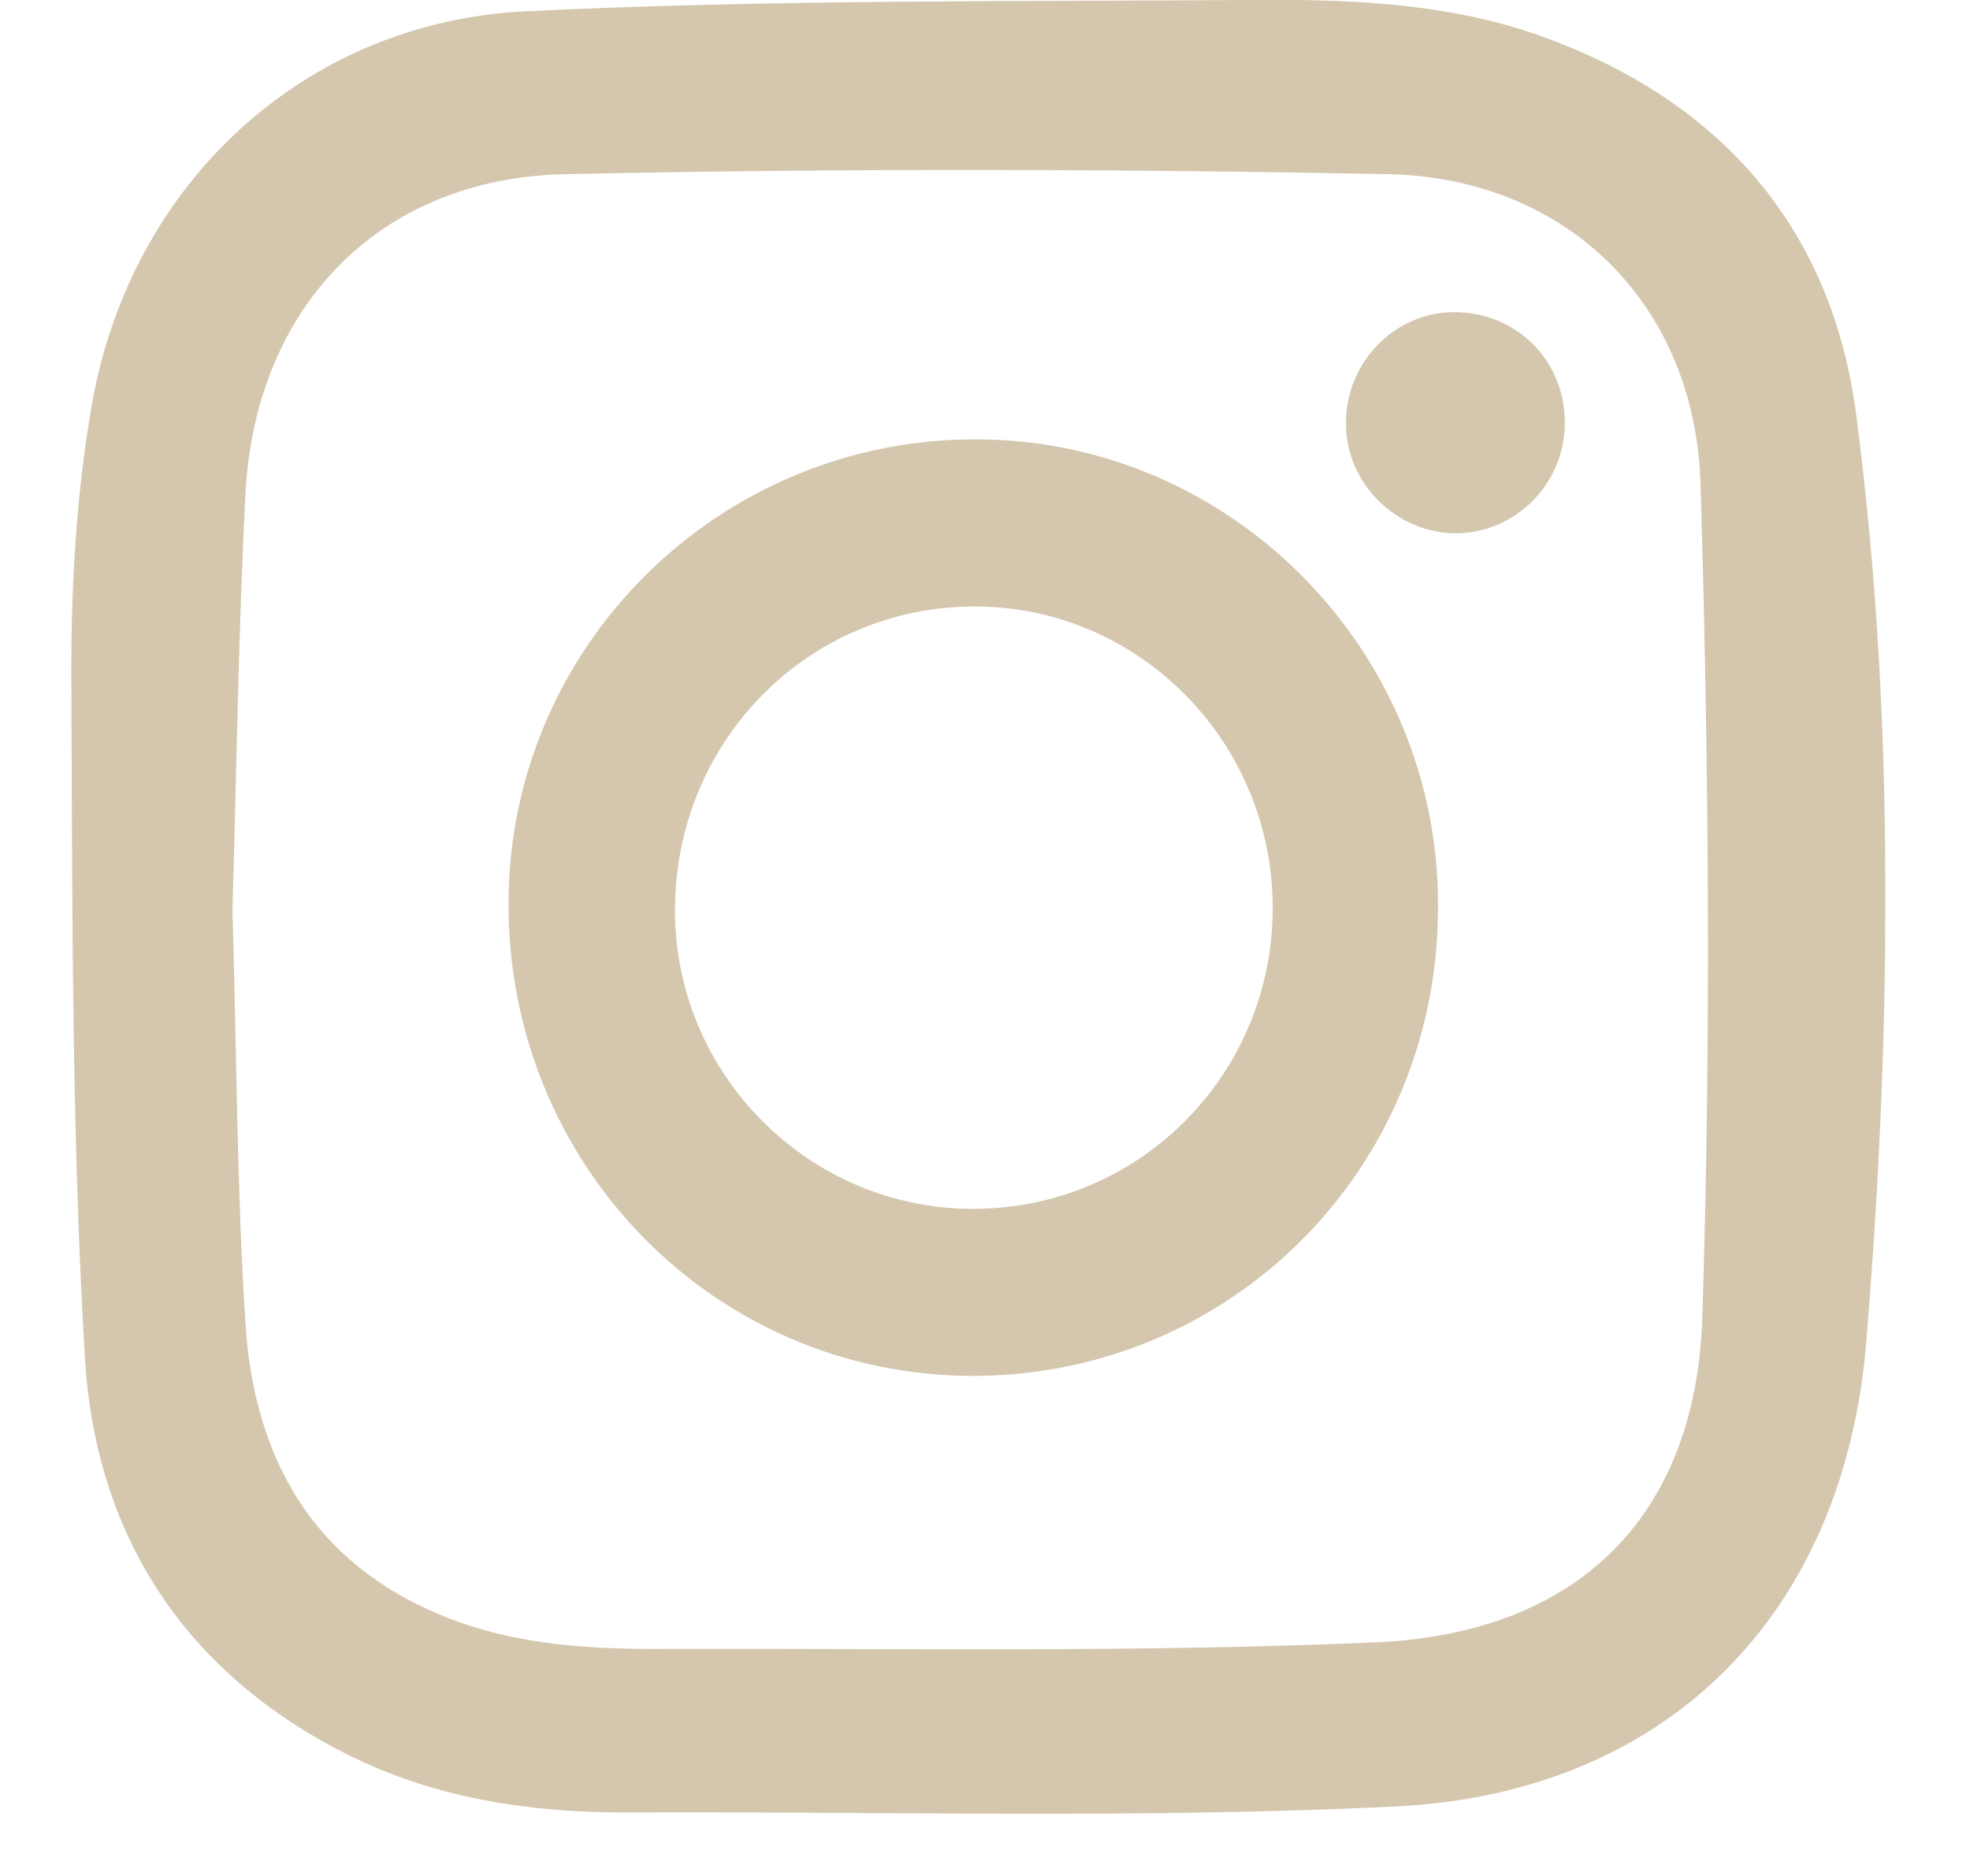 <svg width="21" height="20" viewBox="0 0 21 20" fill="none" xmlns="http://www.w3.org/2000/svg">
<path d="M20.097 9.668C20.097 11.214 20.021 12.761 19.895 14.296C19.663 17.193 17.788 19.114 14.882 19.259C12.152 19.393 9.403 19.31 6.667 19.323C5.635 19.323 4.629 19.171 3.698 18.702C1.968 17.833 1.018 16.369 0.905 14.473C0.76 12.039 0.773 9.591 0.76 7.151C0.76 6.2 0.817 5.236 0.981 4.304C1.396 1.958 3.239 0.234 5.61 0.12C8.214 -0.007 10.831 0.018 13.442 -0.001C14.479 -0.007 15.53 0.044 16.517 0.418C18.386 1.115 19.537 2.472 19.788 4.431C20.015 6.174 20.103 7.918 20.097 9.668ZM2.478 9.706C2.522 11.151 2.522 12.628 2.616 14.099C2.704 15.538 3.333 16.667 4.73 17.231C5.51 17.548 6.334 17.586 7.158 17.579C9.655 17.573 12.158 17.618 14.649 17.51C16.813 17.421 18.084 16.172 18.147 14.029C18.241 11.075 18.216 8.121 18.128 5.166C18.071 3.239 16.7 1.901 14.807 1.857C11.875 1.8 8.944 1.794 6.019 1.857C4.038 1.901 2.717 3.277 2.616 5.274C2.541 6.739 2.522 8.209 2.478 9.706Z" fill="#D4C7AE"/>
<path d="M15.329 9.674C15.329 12.463 13.114 14.676 10.353 14.669C7.61 14.657 5.409 12.413 5.421 9.623C5.428 6.884 7.673 4.672 10.416 4.684C13.127 4.691 15.347 6.941 15.329 9.674ZM10.372 12.888C12.146 12.888 13.567 11.455 13.567 9.68C13.567 7.905 12.139 6.466 10.391 6.466C8.611 6.466 7.195 7.905 7.195 9.706C7.195 11.455 8.623 12.888 10.372 12.888Z" fill="#D4C7AE"/>
<path d="M16.681 4.507C16.681 5.154 16.159 5.68 15.524 5.686C14.882 5.686 14.341 5.147 14.348 4.507C14.348 3.86 14.87 3.328 15.499 3.328C16.165 3.328 16.681 3.841 16.681 4.507Z" fill="#D4C7AE"/>
</svg>
